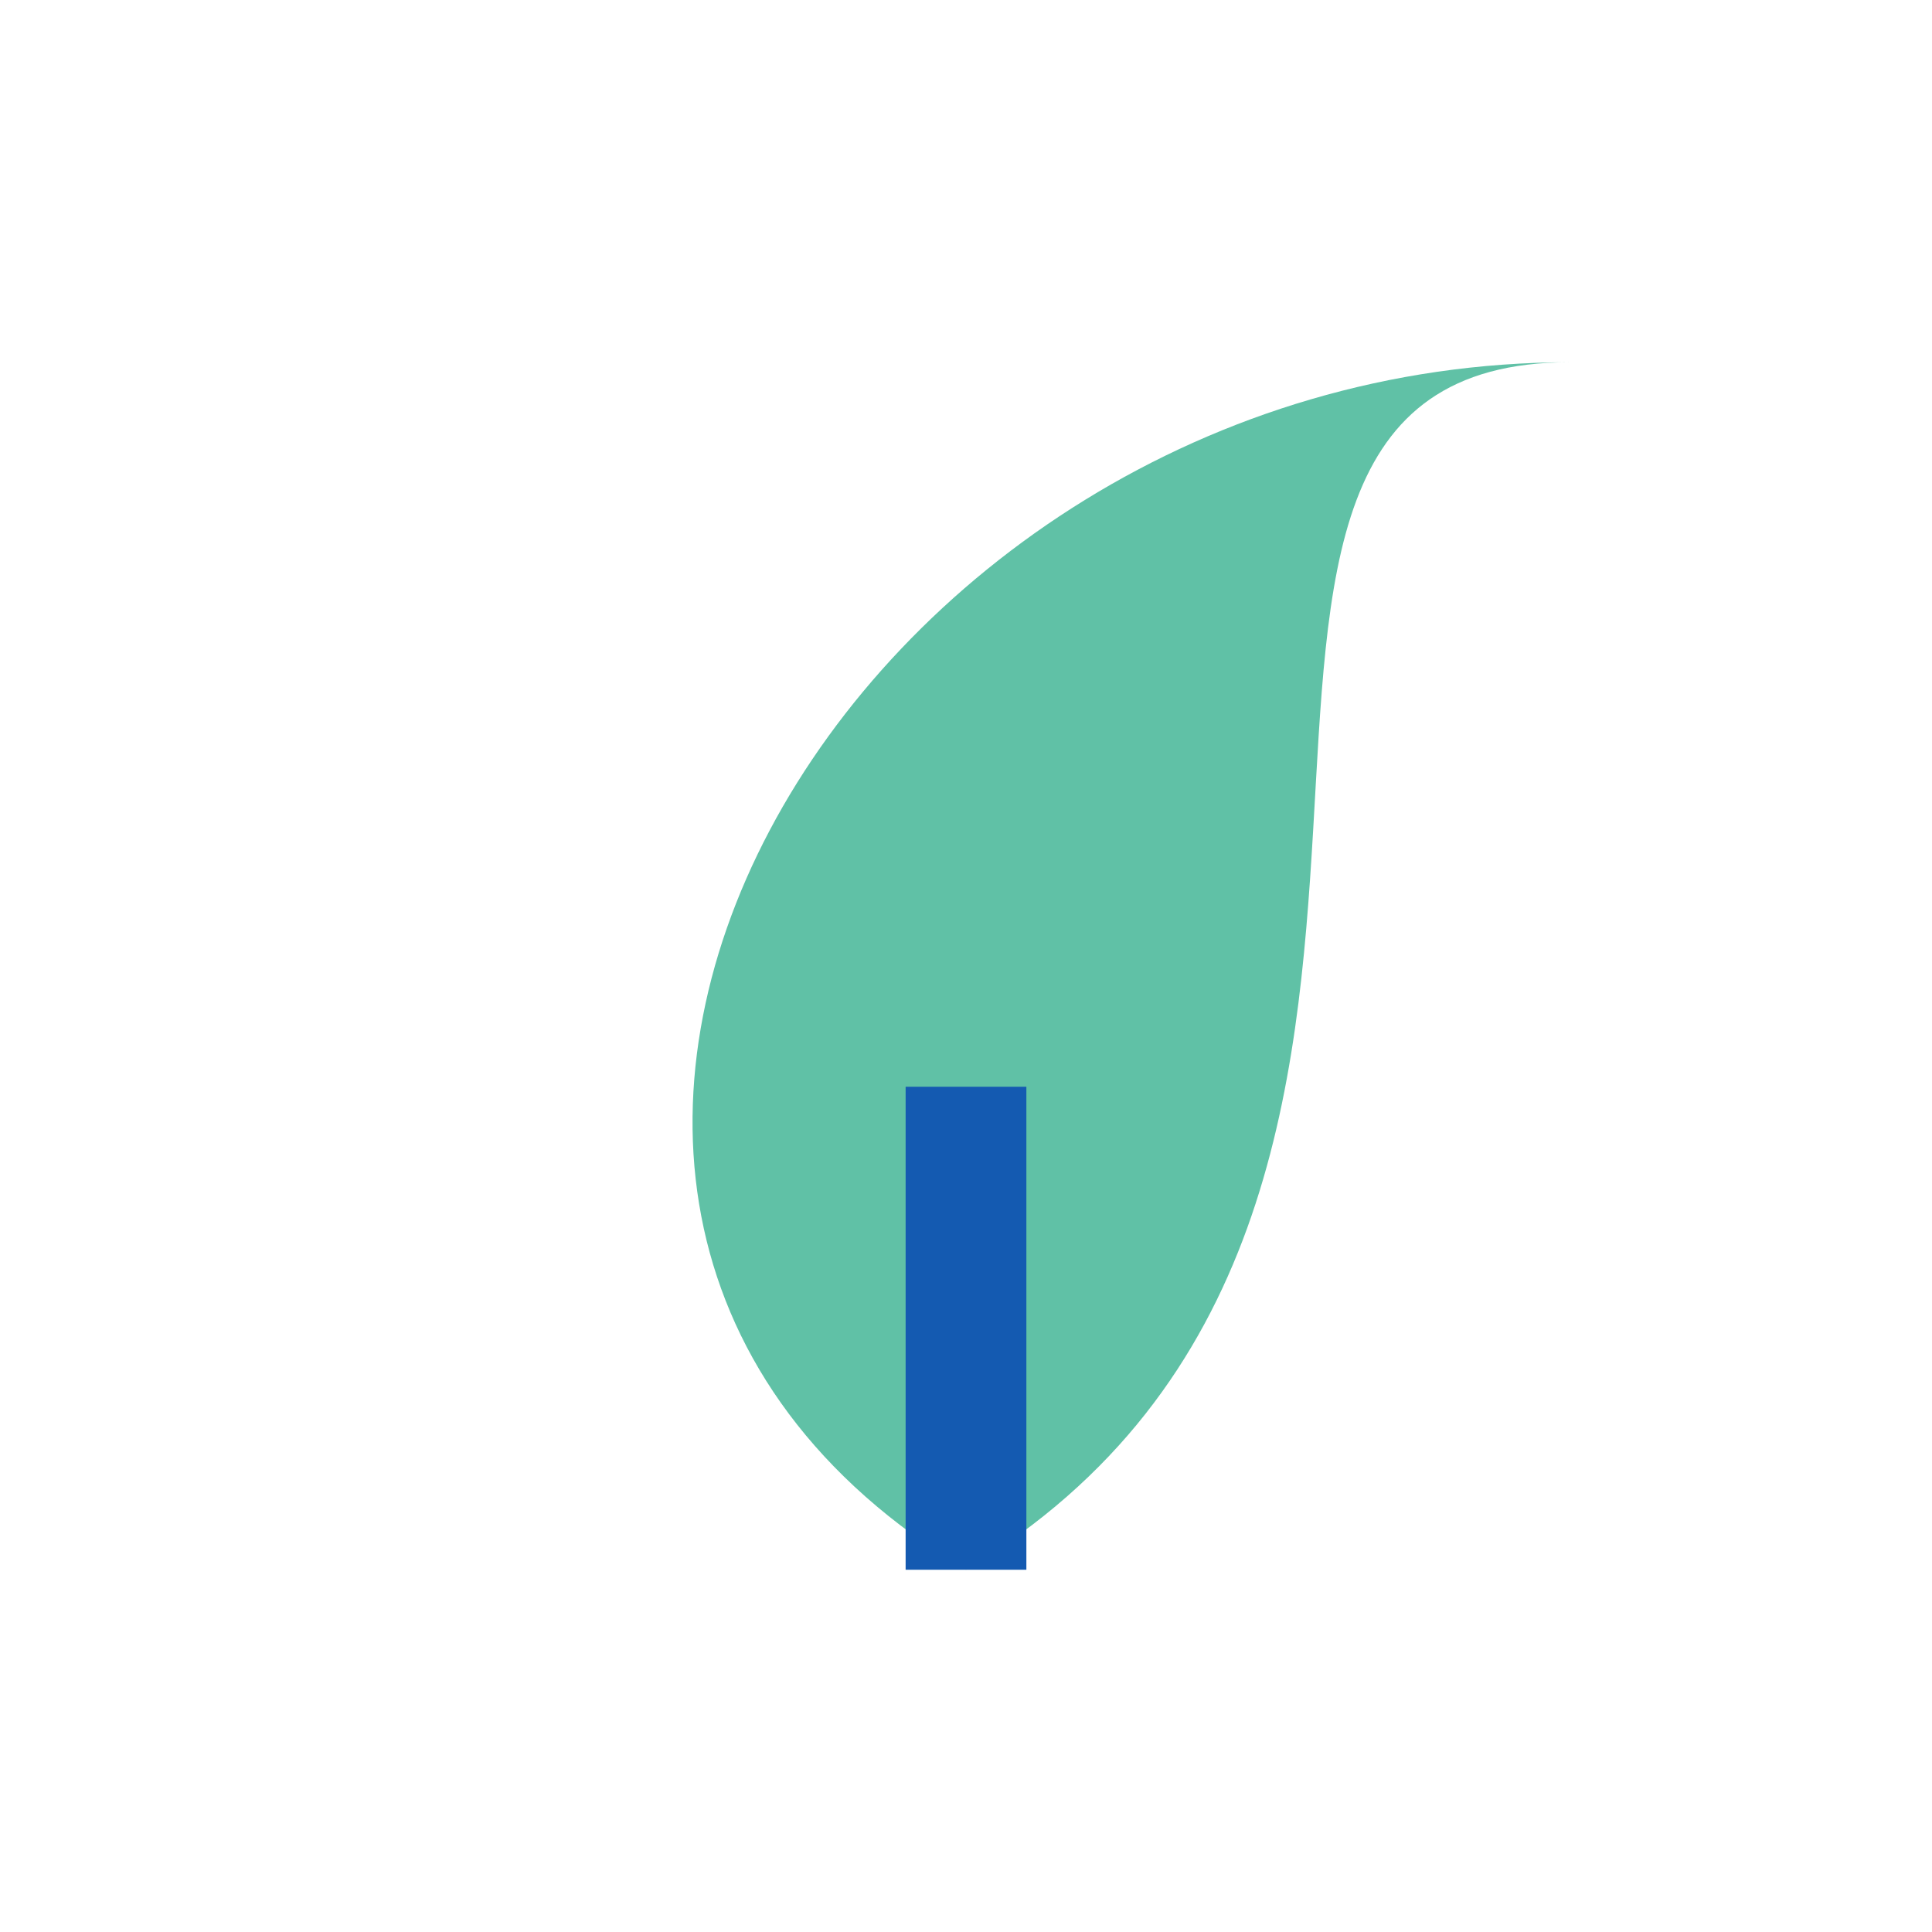 <?xml version="1.0" encoding="UTF-8"?>
<svg xmlns="http://www.w3.org/2000/svg" width="32" height="32" viewBox="0 0 32 32"><path d="M26 6C14 6 6 20 16 26 26 20 18 6 26 6z" fill="#60C1A6"/><path d="M16 26V18" stroke="#145AB1" stroke-width="2"/></svg>